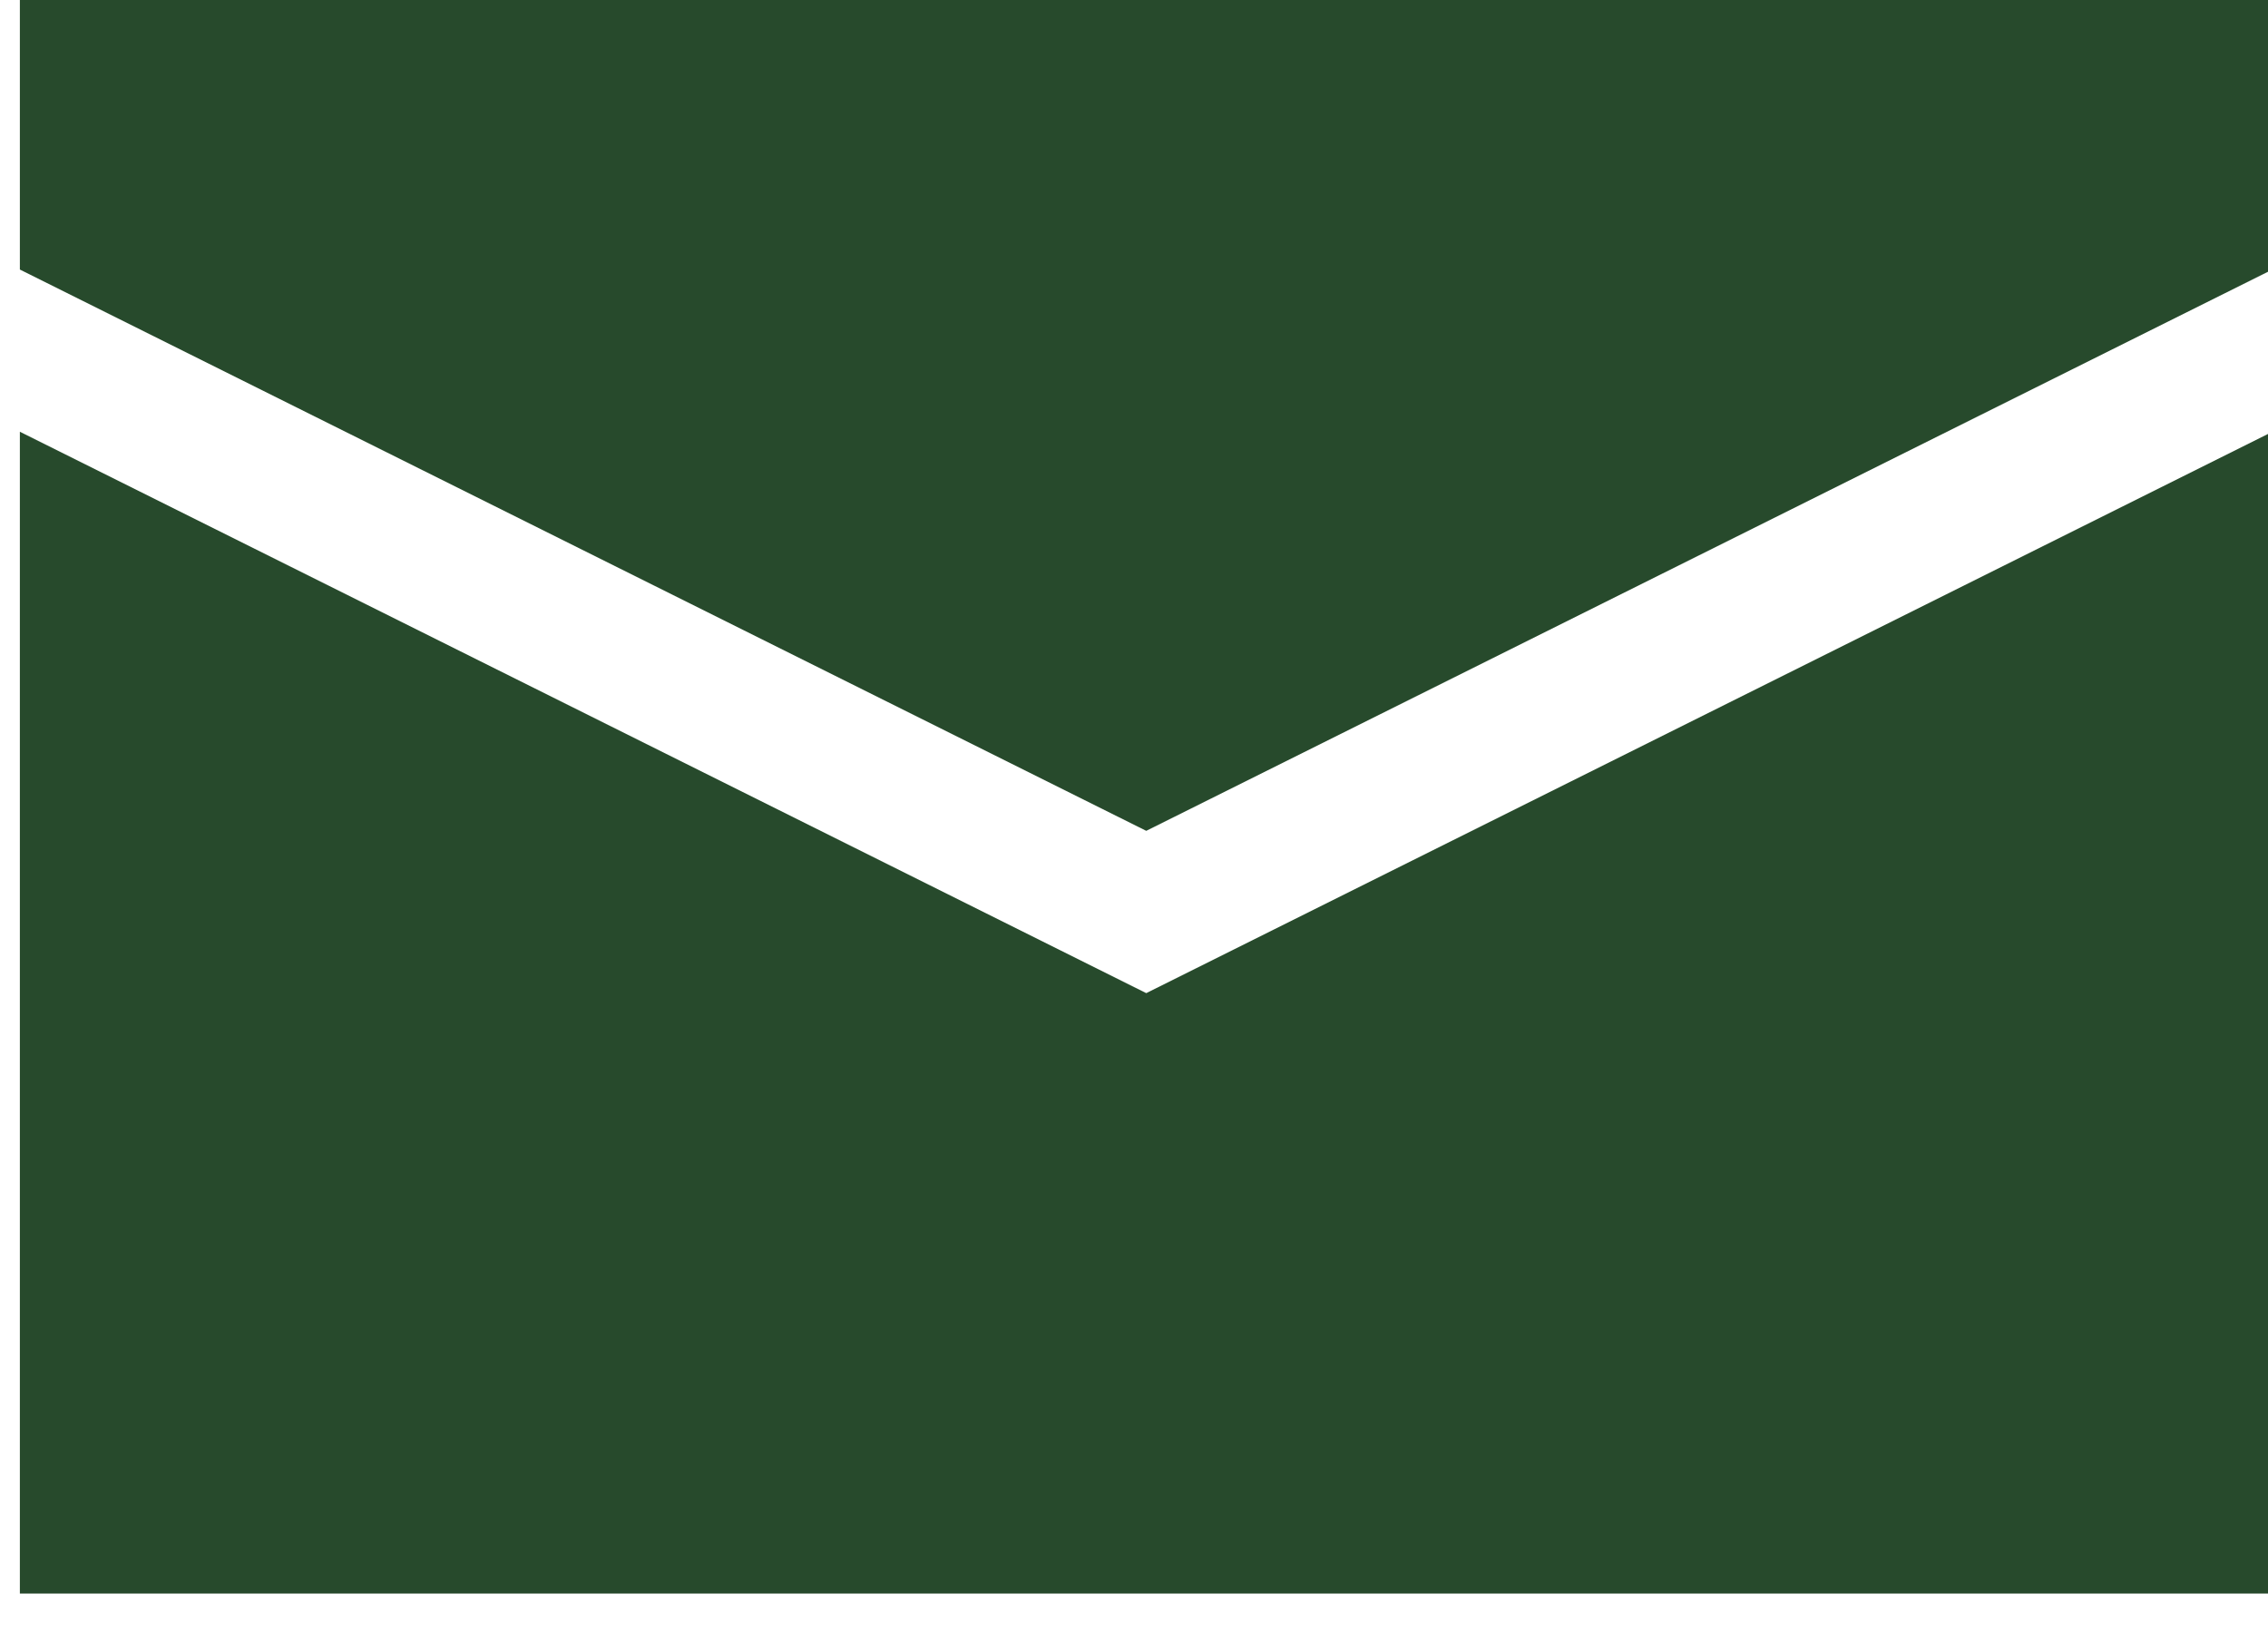 <svg xmlns="http://www.w3.org/2000/svg" xmlns:xlink="http://www.w3.org/1999/xlink" width="25" height="18" viewBox="0 0 25 18">
  <defs>
    <clipPath id="clip-path">
      <rect id="長方形_3513" data-name="長方形 3513" width="25" height="18" transform="translate(-0.219 0.172)" fill="#274A2C"/>
    </clipPath>
  </defs>
  <g id="グループ_10863" data-name="グループ 10863" transform="translate(0.219 -0.172)">
    <g id="グループ_218" data-name="グループ 218" transform="translate(0 0)" clip-path="url(#clip-path)">
      <path id="パス_137" data-name="パス 137" d="M24.831,0H0V3.143L12.416,9.33,24.832,3.142V0h0" transform="translate(0 0)" fill="#274A2C"/>
      <path id="パス_138" data-name="パス 138" d="M0,10.162V22.968H24.832V10.161L12.416,16.35Z" transform="translate(0 -5.231)" fill="#274A2C"/>
    </g>
  </g>
</svg>
